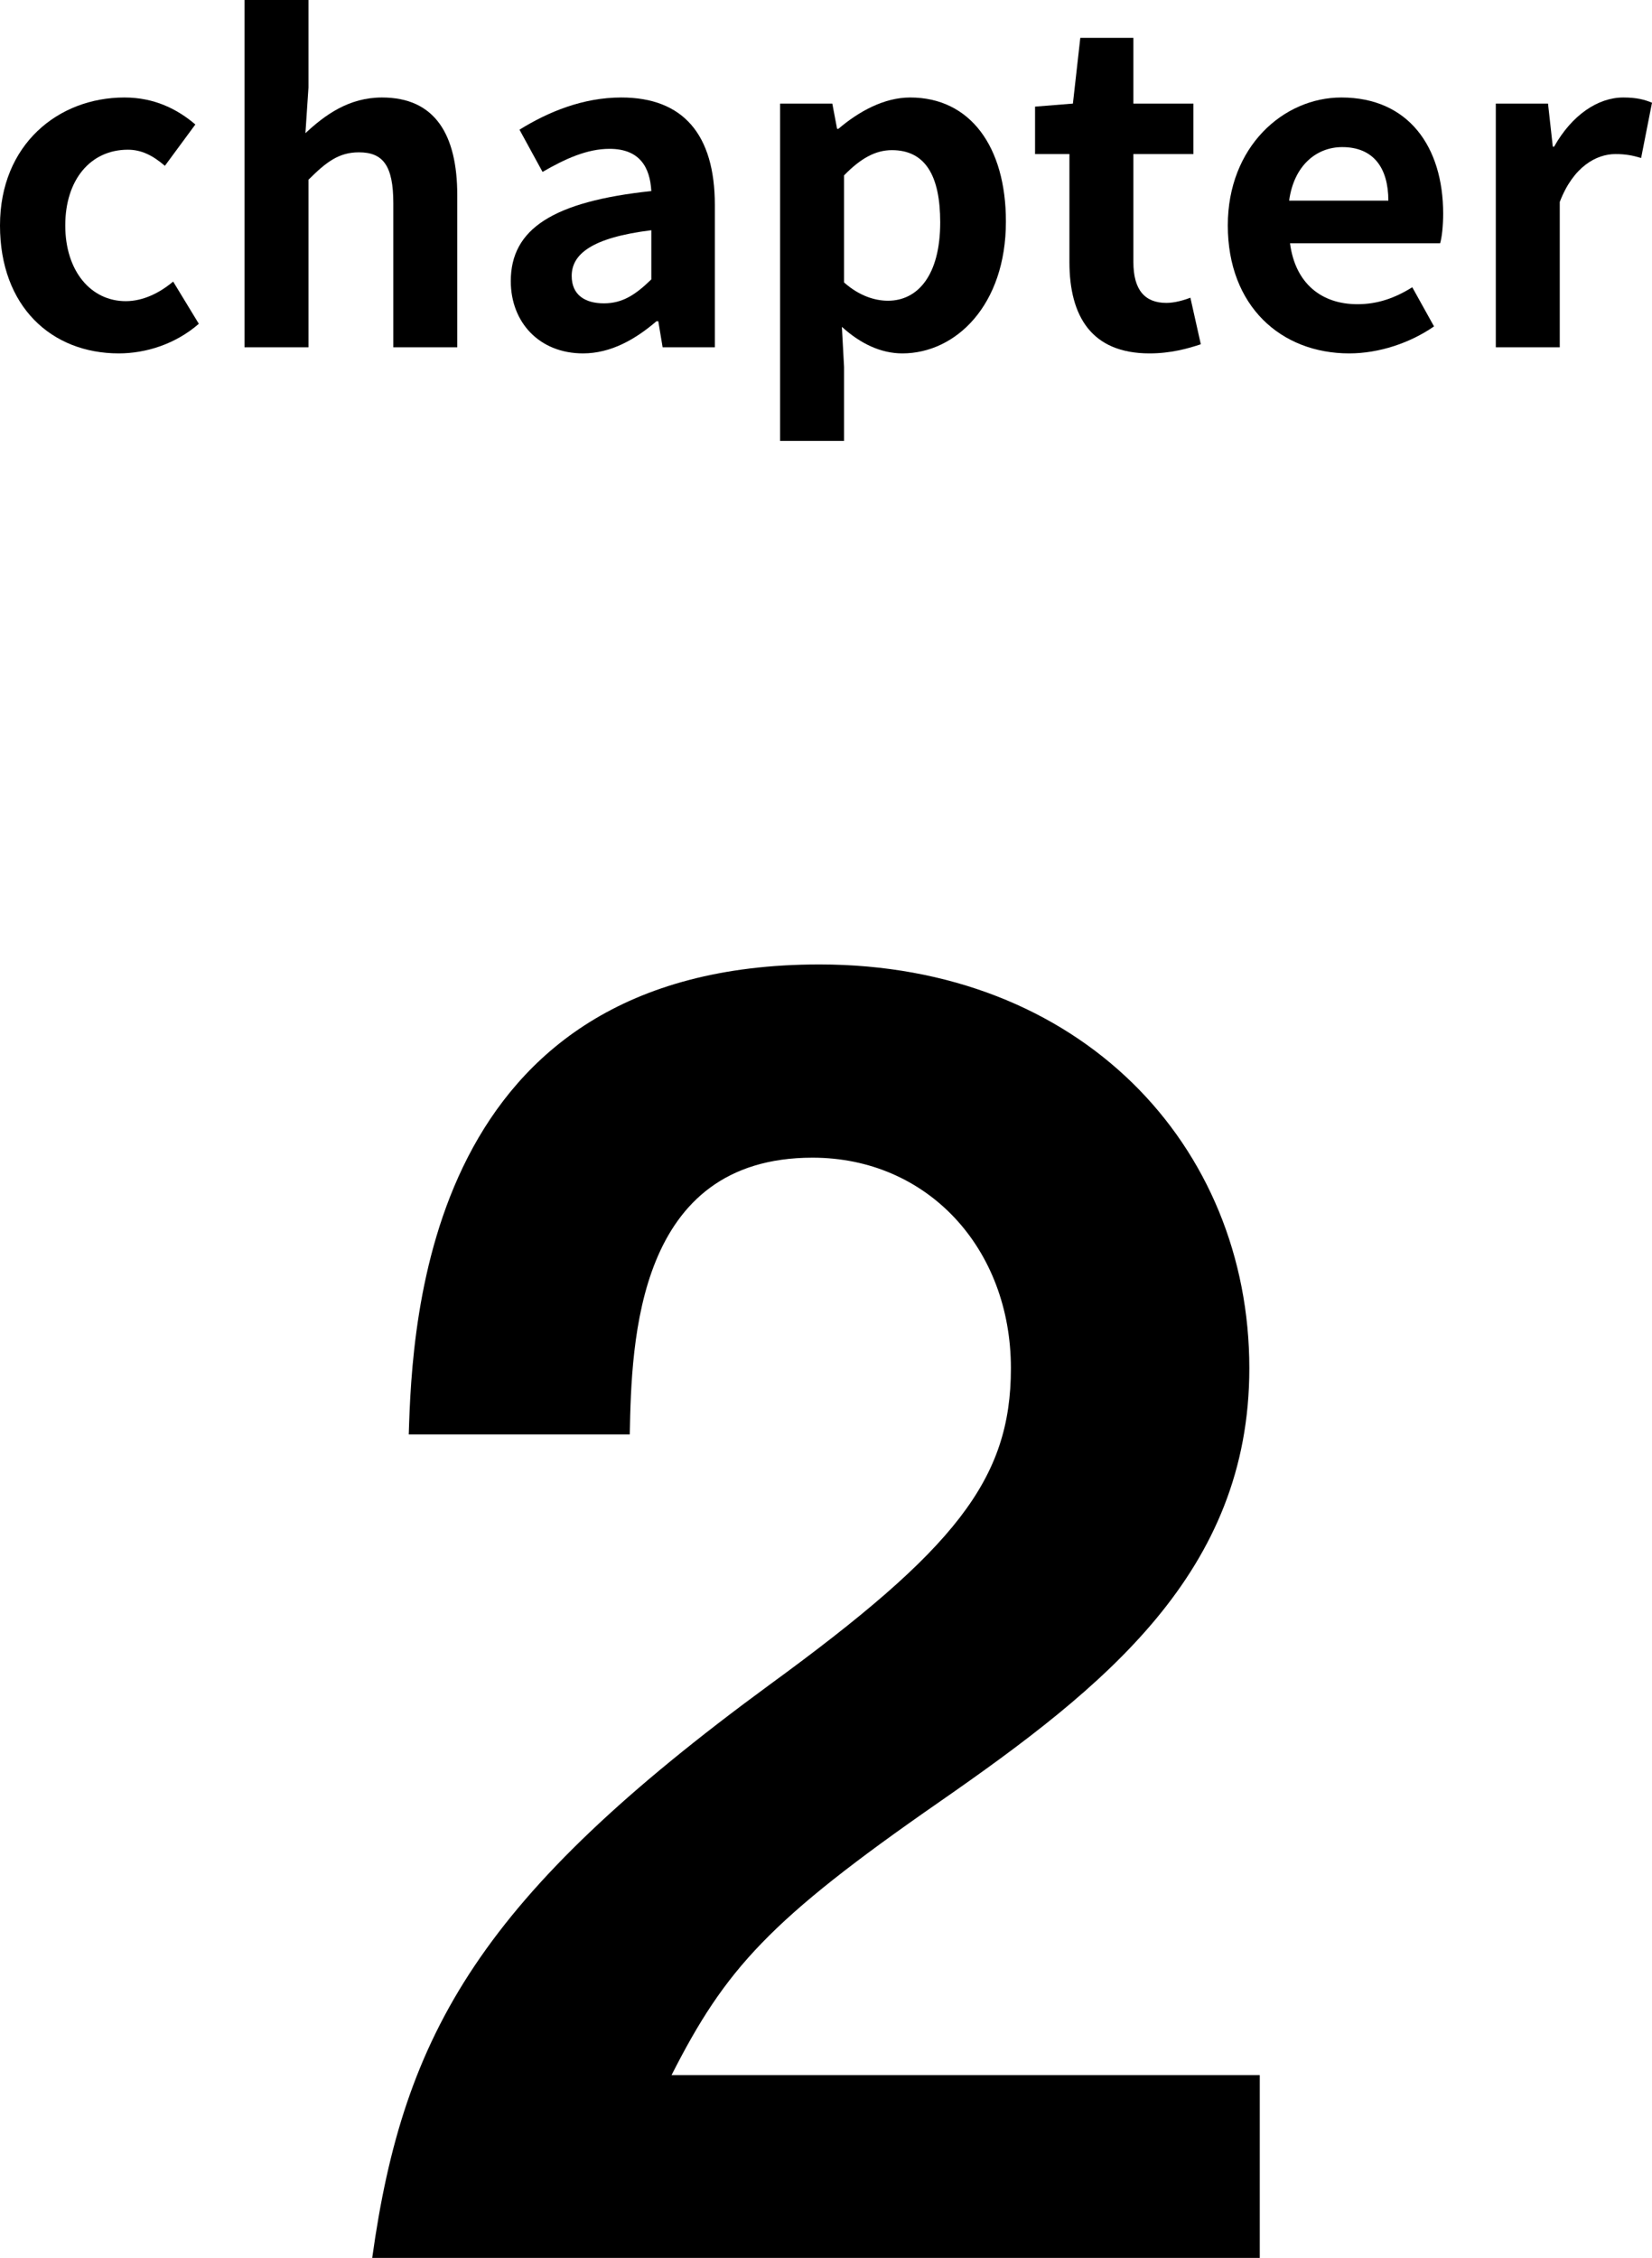 <?xml version="1.0" encoding="UTF-8"?>
<svg id="_レイヤー_2" data-name="レイヤー 2" xmlns="http://www.w3.org/2000/svg" viewBox="0 0 151.88 207.52">
  <g id="_レイヤー_1-2" data-name="レイヤー 1">
    <g>
      <path d="M0,20.72c0-7.44,5.36-11.76,11.44-11.76,2.76,0,4.88,1.08,6.52,2.48l-2.8,3.8c-1.12-.96-2.16-1.48-3.4-1.48-3.44,0-5.76,2.76-5.76,6.96s2.36,6.96,5.56,6.96c1.6,0,3.12-.76,4.36-1.8l2.36,3.88c-2.16,1.88-4.88,2.72-7.36,2.72-6.2,0-10.92-4.32-10.92-11.76Z"/>
      <path d="M22.48,0h5.88v8.04l-.28,4.2c1.8-1.68,4-3.28,7.04-3.28,4.84,0,6.92,3.36,6.92,9v13.96h-5.88v-13.24c0-3.48-.96-4.68-3.16-4.68-1.84,0-3,.88-4.64,2.52v15.4h-5.88V0Z"/>
      <path d="M46.96,25.84c0-4.8,3.88-7.32,12.92-8.28-.12-2.2-1.08-3.88-3.84-3.88-2.08,0-4.08.92-6.16,2.12l-2.12-3.88c2.64-1.64,5.84-2.96,9.36-2.96,5.68,0,8.6,3.4,8.6,9.88v13.08h-4.8l-.4-2.4h-.16c-1.96,1.68-4.2,2.96-6.76,2.96-4,0-6.64-2.84-6.64-6.64ZM59.88,25.68v-4.52c-5.48.68-7.32,2.2-7.32,4.2,0,1.76,1.24,2.52,2.96,2.52s2.92-.8,4.36-2.2Z"/>
      <path d="M71.72,9.52h4.8l.44,2.32h.12c1.88-1.6,4.2-2.88,6.6-2.88,5.52,0,8.8,4.52,8.8,11.4,0,7.68-4.6,12.12-9.52,12.12-1.96,0-3.84-.88-5.56-2.44l.2,3.68v6.8h-5.88V9.52ZM86.44,20.44c0-4.28-1.36-6.64-4.44-6.64-1.52,0-2.88.76-4.4,2.32v9.84c1.4,1.24,2.84,1.68,4.04,1.68,2.72,0,4.8-2.32,4.8-7.2Z"/>
      <path d="M98.32,24.08v-9.92h-3.16v-4.36l3.48-.28.68-6.04h4.88v6.04h5.52v4.64h-5.52v9.92c0,2.56,1.04,3.76,3.04,3.76.72,0,1.6-.24,2.2-.48l.96,4.28c-1.2.4-2.76.84-4.72.84-5.32,0-7.36-3.4-7.36-8.4Z"/>
      <path d="M112.88,20.72c0-7.24,5.12-11.76,10.44-11.76,6.16,0,9.36,4.52,9.36,10.68,0,1.12-.12,2.2-.28,2.72h-13.8c.48,3.68,2.88,5.6,6.2,5.6,1.84,0,3.44-.56,5.04-1.56l2,3.6c-2.2,1.52-5.04,2.48-7.8,2.48-6.28,0-11.16-4.36-11.16-11.76ZM127.64,18.44c0-3-1.36-4.92-4.24-4.92-2.36,0-4.44,1.68-4.88,4.92h9.12Z"/>
      <path d="M137.52,9.52h4.8l.44,3.96h.12c1.64-2.92,4.04-4.52,6.36-4.52,1.24,0,1.96.2,2.64.48l-1,5.08c-.8-.24-1.44-.36-2.36-.36-1.76,0-3.88,1.16-5.12,4.4v13.36h-5.88V9.52Z"/>
      <path d="M34.22,207.52c2.88-20.8,10.08-33.28,36.48-52.64,17.12-12.48,22.24-18.88,22.24-29.12,0-11.04-7.68-19.36-18.24-19.36-16.16,0-16.64,16.8-16.8,25.44h-20.32c.32-10.4,1.6-43.2,37.76-43.2,24,0,39.52,16.64,39.52,37.12,0,18.72-13.28,29.28-28.48,39.84-15.68,10.88-19.68,15.36-24.64,25.12h54.08v16.8H34.22Z"/>
    </g>
  </g>
</svg>